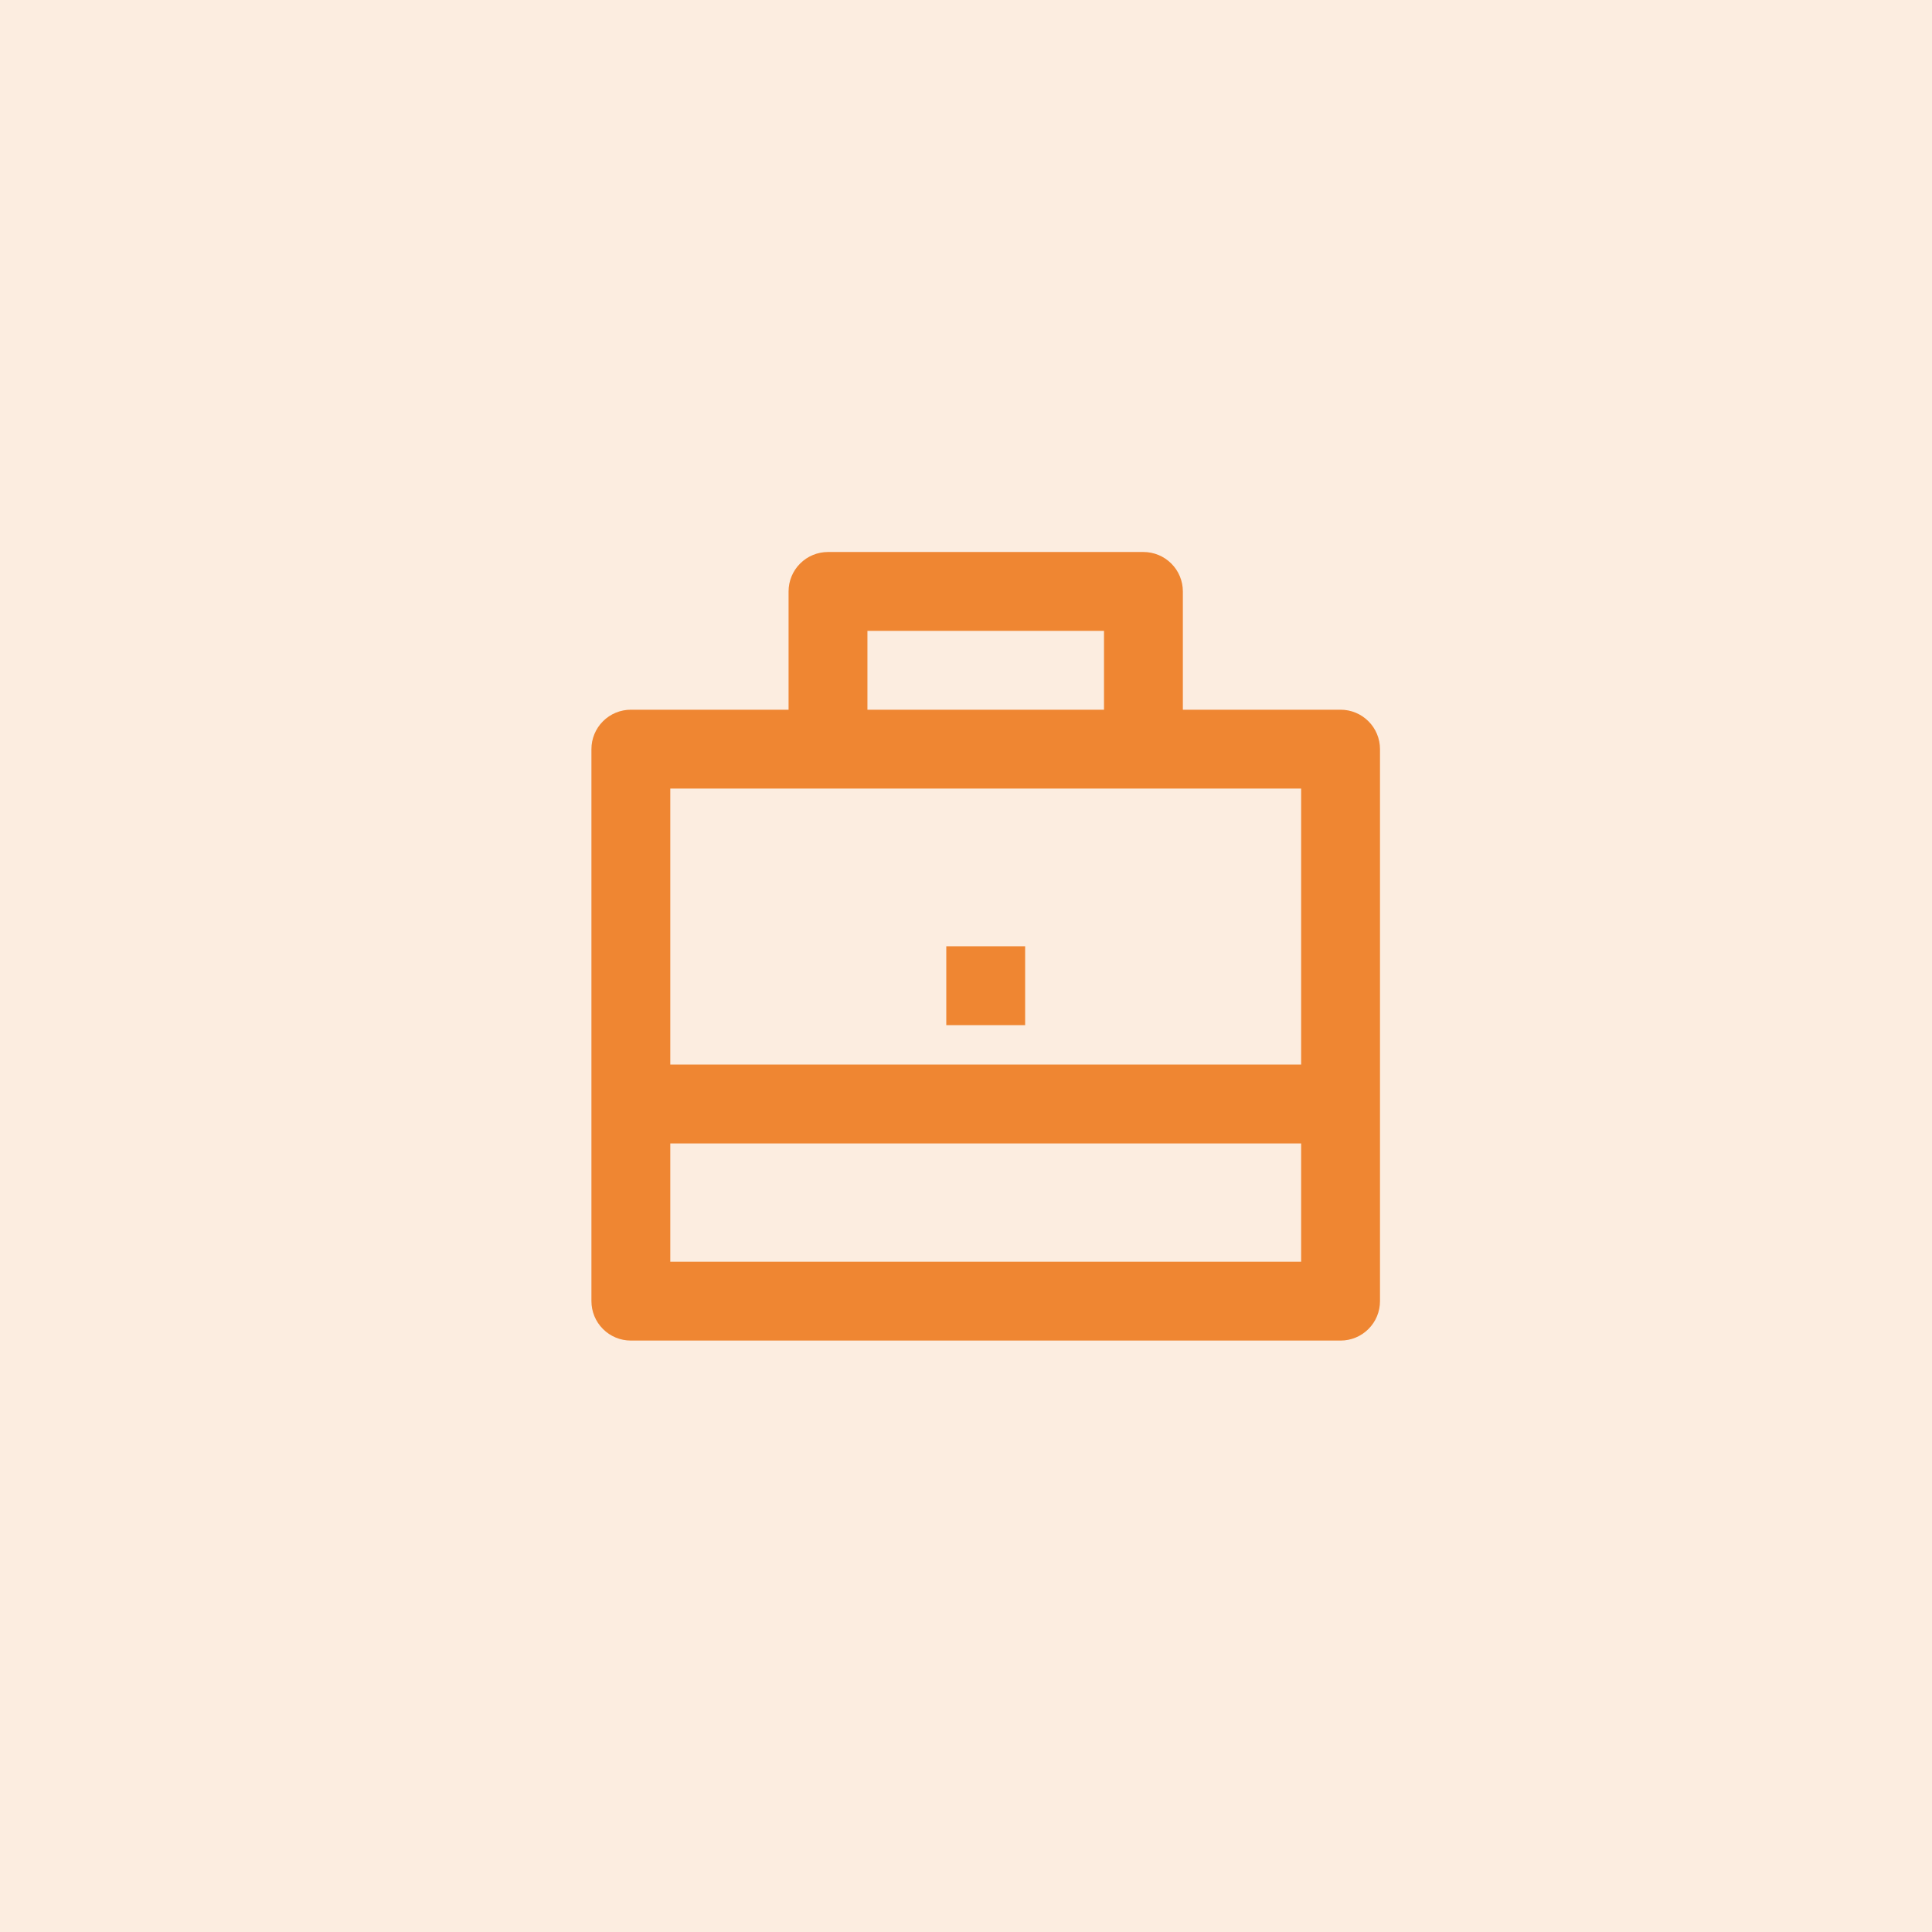 <?xml version="1.0" encoding="UTF-8"?> <svg xmlns="http://www.w3.org/2000/svg" width="49" height="49" viewBox="0 0 49 49" fill="none"><rect width="49" height="49" fill="#EF8632" fill-opacity="0.15"></rect><path d="M20 18V15C20 14.735 20.105 14.48 20.293 14.293C20.48 14.105 20.735 14 21 14H29C29.265 14 29.52 14.105 29.707 14.293C29.895 14.48 30 14.735 30 15V18H34C34.265 18 34.52 18.105 34.707 18.293C34.895 18.48 35 18.735 35 19V33C35 33.265 34.895 33.52 34.707 33.707C34.52 33.895 34.265 34 34 34H16C15.735 34 15.48 33.895 15.293 33.707C15.105 33.52 15 33.265 15 33V19C15 18.735 15.105 18.48 15.293 18.293C15.48 18.105 15.735 18 16 18H20ZM17 29V32H33V29H17ZM17 27H33V20H17V27ZM22 16V18H28V16H22ZM24 24H26V26H24V24Z" fill="#EF8632"></path></svg> 